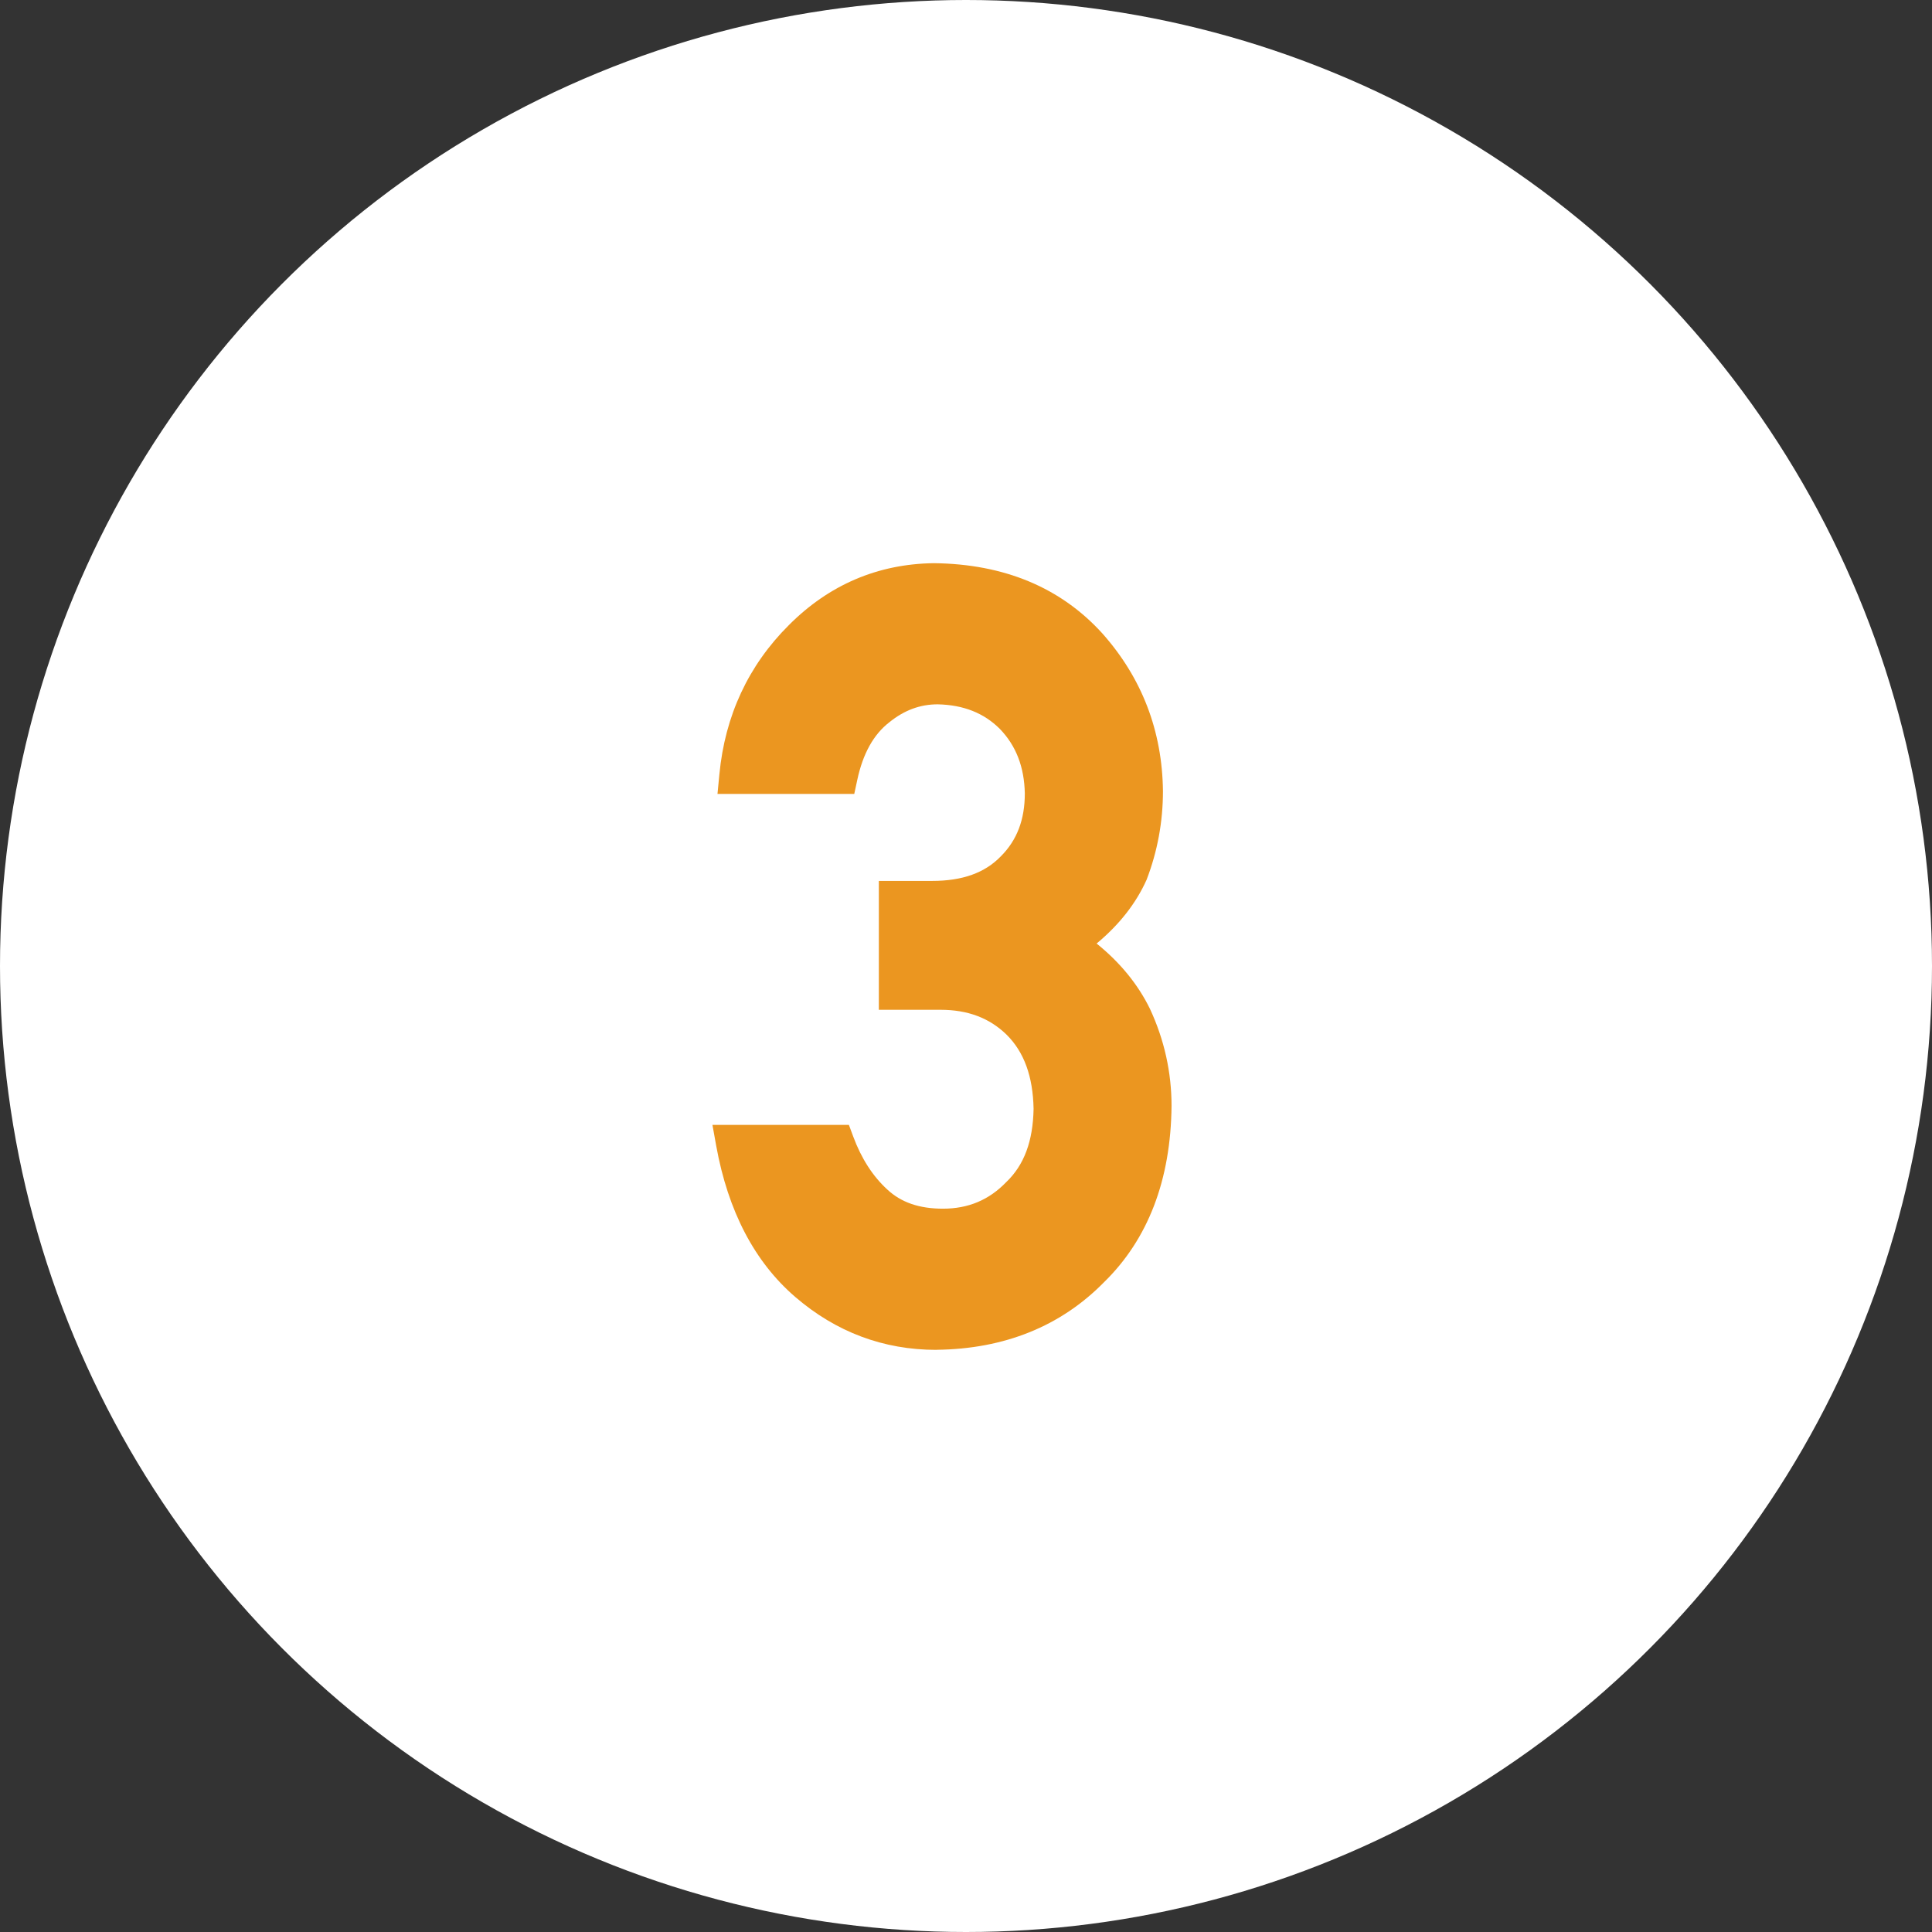 <?xml version="1.0" encoding="utf-8"?>
<!-- Generator: Adobe Illustrator 16.0.4, SVG Export Plug-In . SVG Version: 6.00 Build 0)  -->
<!DOCTYPE svg PUBLIC "-//W3C//DTD SVG 1.1//EN" "http://www.w3.org/Graphics/SVG/1.1/DTD/svg11.dtd">
<svg version="1.1" id="レイヤー_1" xmlns="http://www.w3.org/2000/svg" xmlns:xlink="http://www.w3.org/1999/xlink" x="0px"
	 y="0px" width="54px" height="54px" viewBox="0 0 54 54" enable-background="new 0 0 54 54" xml:space="preserve">
<rect x="0" y="0" width="54" height="54" fill="#333333" stroke="none"/>
<circle fill="#FFFFFF" cx="27" cy="27" r="27"/>
<g>
	<g>
		<g>
			<path fill="#EB9620" d="M26.172,37.729c-1.478,0-2.805-0.497-3.945-1.479c-1.135-0.977-1.877-2.396-2.208-4.22l-0.106-0.589
				h3.814l0.121,0.326c0.227,0.613,0.547,1.11,0.952,1.48c0.387,0.362,0.895,0.536,1.556,0.536c0.707,0,1.285-0.242,1.768-0.742
				c0.503-0.48,0.748-1.146,0.765-2.047c-0.017-0.904-0.264-1.59-0.757-2.077c-0.48-0.466-1.084-0.693-1.843-0.693h-1.725v-3.602
				h1.488c0.847,0,1.475-0.225,1.921-0.687c0.454-0.454,0.671-1.028,0.671-1.76c-0.016-0.739-0.244-1.332-0.698-1.802
				c-0.445-0.444-1.015-0.671-1.738-0.687c-0.489,0-0.934,0.164-1.349,0.5c-0.442,0.34-0.74,0.878-0.897,1.609l-0.085,0.395h-3.823
				l0.053-0.548c0.157-1.641,0.811-3.044,1.942-4.17c1.122-1.127,2.485-1.71,4.05-1.731c1.968,0.021,3.55,0.682,4.712,1.963
				c1.105,1.243,1.675,2.725,1.694,4.408c0,0.857-0.154,1.689-0.458,2.479c-0.297,0.662-0.764,1.255-1.396,1.781
				c0.656,0.529,1.156,1.141,1.491,1.826c0.401,0.864,0.603,1.773,0.603,2.712c-0.02,2.07-0.656,3.728-1.892,4.933
				c-1.207,1.227-2.783,1.863-4.675,1.884h-0.002H26.172z"/>
		</g>
	</g>
</g>
</svg>
